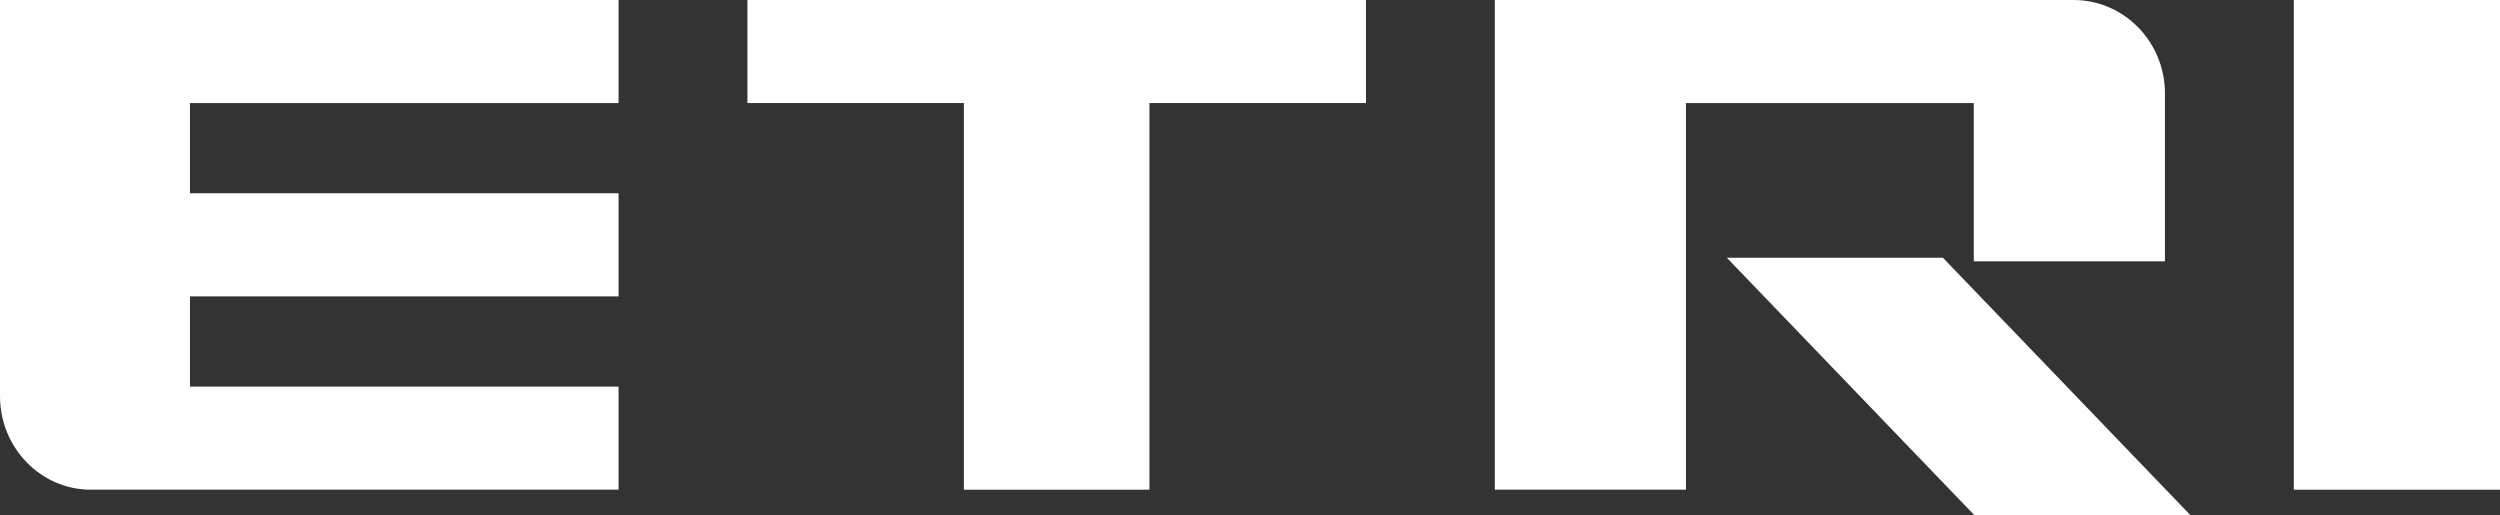 <?xml version="1.0" encoding="UTF-8"?>
<svg width="97px" height="20px" viewBox="0 0 97 20" version="1.1" xmlns="http://www.w3.org/2000/svg" xmlns:xlink="http://www.w3.org/1999/xlink">
    <rect x="0" y="0" width="97" height="20" fill="#333333" stroke="none"/>
    <!-- Generator: Sketch 62 (91390) - https://sketch.com -->
    <title>etri</title>
    <desc>Created with Sketch.</desc>
    <g id="관계사-logo" stroke="none" stroke-width="1" fill="none" fill-rule="evenodd">
        <g id="Artboard" transform="translate(-69, -73)" fill="#FFFFFF">
            <g id="etri" transform="translate(69, 73)">
                <polygon id="Fill-15" points="89 0 89 19 97 19 97 0"></polygon>
                <polygon id="Fill-16" points="29 0 29 3.998 37.398 3.998 37.398 19 44.599 19 44.599 3.998 53 3.998 53 0"></polygon>
                <path d="M24,3.999 L24,0 L0,0 L0,15.368 C0,17.373 1.579,19 3.526,19 L24,19 L24,14.999 L7.371,14.999 L7.371,11.499 L24,11.499 L24,7.499 L7.371,7.499 L7.371,3.999 L24,3.999 Z" id="Fill-17"></path>
                <polygon id="Fill-18" points="75.384 10 67 10 76.616 20 85 20"></polygon>
                <path d="M80.452,0 L58,0 L58,19 L65.416,19 L65.416,3.998 L76.583,3.998 L76.583,10.139 L84,10.139 L84,3.627 C84,1.622 82.412,0 80.452,0 Z" id="Fill-19"></path>
            </g>
        </g>
    </g>
</svg>